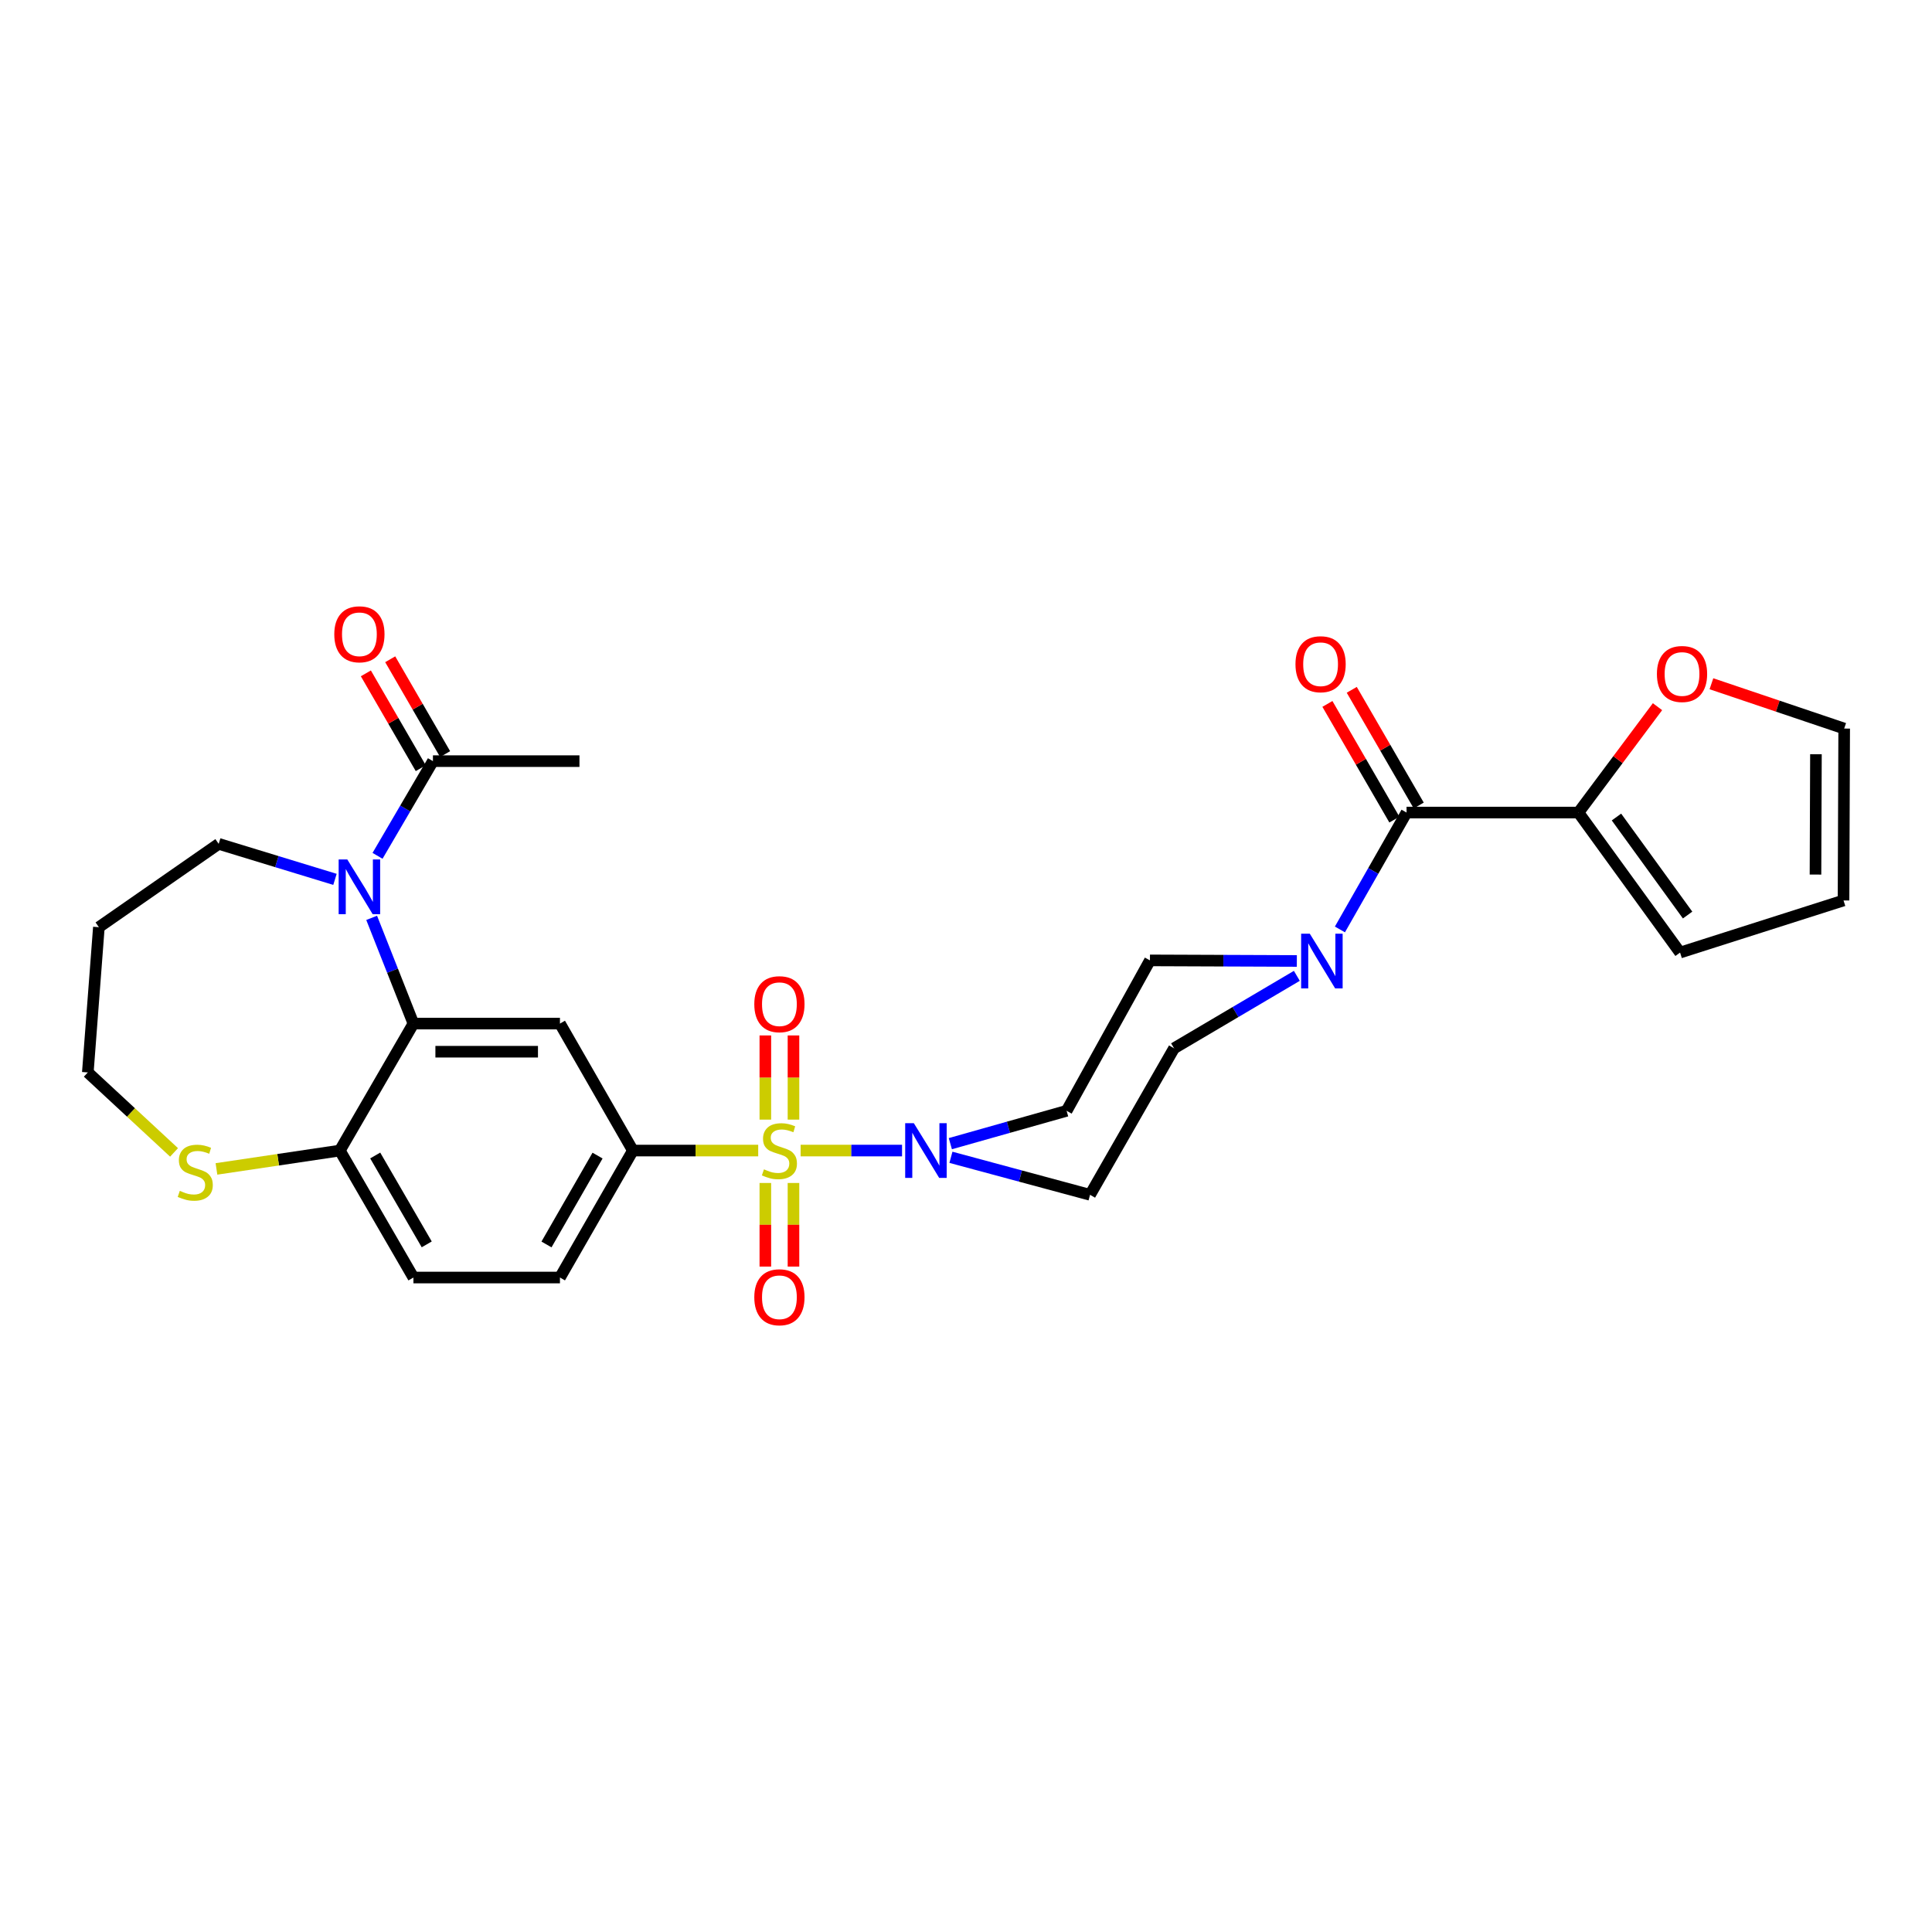<?xml version='1.0' encoding='iso-8859-1'?>
<svg version='1.1' baseProfile='full'
              xmlns='http://www.w3.org/2000/svg'
                      xmlns:rdkit='http://www.rdkit.org/xml'
                      xmlns:xlink='http://www.w3.org/1999/xlink'
                  xml:space='preserve'
width='1000px' height='1000px' viewBox='0 0 1000 1000'>
<!-- END OF HEADER -->
<rect style='opacity:1.0;fill:#FFFFFF;stroke:none' width='1000' height='1000' x='0' y='0'> </rect>
<path class='bond-1' d='M 414.398,595.528 L 440.649,595.528' style='fill:none;fill-rule:evenodd;stroke:#CCCC00;stroke-width:6px;stroke-linecap:butt;stroke-linejoin:miter;stroke-opacity:1' />
<path class='bond-1' d='M 440.649,595.528 L 466.9,595.528' style='fill:none;fill-rule:evenodd;stroke:#0000FF;stroke-width:6px;stroke-linecap:butt;stroke-linejoin:miter;stroke-opacity:1' />
<path class='bond-3' d='M 392.446,595.528 L 360.014,595.528' style='fill:none;fill-rule:evenodd;stroke:#CCCC00;stroke-width:6px;stroke-linecap:butt;stroke-linejoin:miter;stroke-opacity:1' />
<path class='bond-3' d='M 360.014,595.528 L 327.582,595.528' style='fill:none;fill-rule:evenodd;stroke:#000000;stroke-width:6px;stroke-linecap:butt;stroke-linejoin:miter;stroke-opacity:1' />
<path class='bond-10' d='M 396.14,612.304 L 396.14,633.942' style='fill:none;fill-rule:evenodd;stroke:#CCCC00;stroke-width:6px;stroke-linecap:butt;stroke-linejoin:miter;stroke-opacity:1' />
<path class='bond-10' d='M 396.14,633.942 L 396.14,655.579' style='fill:none;fill-rule:evenodd;stroke:#FF0000;stroke-width:6px;stroke-linecap:butt;stroke-linejoin:miter;stroke-opacity:1' />
<path class='bond-10' d='M 410.704,612.304 L 410.704,633.942' style='fill:none;fill-rule:evenodd;stroke:#CCCC00;stroke-width:6px;stroke-linecap:butt;stroke-linejoin:miter;stroke-opacity:1' />
<path class='bond-10' d='M 410.704,633.942 L 410.704,655.579' style='fill:none;fill-rule:evenodd;stroke:#FF0000;stroke-width:6px;stroke-linecap:butt;stroke-linejoin:miter;stroke-opacity:1' />
<path class='bond-11' d='M 410.704,579.512 L 410.704,557.728' style='fill:none;fill-rule:evenodd;stroke:#CCCC00;stroke-width:6px;stroke-linecap:butt;stroke-linejoin:miter;stroke-opacity:1' />
<path class='bond-11' d='M 410.704,557.728 L 410.704,535.944' style='fill:none;fill-rule:evenodd;stroke:#FF0000;stroke-width:6px;stroke-linecap:butt;stroke-linejoin:miter;stroke-opacity:1' />
<path class='bond-11' d='M 396.14,579.512 L 396.14,557.728' style='fill:none;fill-rule:evenodd;stroke:#CCCC00;stroke-width:6px;stroke-linecap:butt;stroke-linejoin:miter;stroke-opacity:1' />
<path class='bond-11' d='M 396.14,557.728 L 396.14,535.944' style='fill:none;fill-rule:evenodd;stroke:#FF0000;stroke-width:6px;stroke-linecap:butt;stroke-linejoin:miter;stroke-opacity:1' />
<path class='bond-0' d='M 192.371,475.082 L 203.18,502.443' style='fill:none;fill-rule:evenodd;stroke:#0000FF;stroke-width:6px;stroke-linecap:butt;stroke-linejoin:miter;stroke-opacity:1' />
<path class='bond-0' d='M 203.18,502.443 L 213.988,529.803' style='fill:none;fill-rule:evenodd;stroke:#000000;stroke-width:6px;stroke-linecap:butt;stroke-linejoin:miter;stroke-opacity:1' />
<path class='bond-8' d='M 195.412,442.976 L 209.749,418.471' style='fill:none;fill-rule:evenodd;stroke:#0000FF;stroke-width:6px;stroke-linecap:butt;stroke-linejoin:miter;stroke-opacity:1' />
<path class='bond-8' d='M 209.749,418.471 L 224.086,393.966' style='fill:none;fill-rule:evenodd;stroke:#000000;stroke-width:6px;stroke-linecap:butt;stroke-linejoin:miter;stroke-opacity:1' />
<path class='bond-25' d='M 173.381,455.158 L 143.288,445.968' style='fill:none;fill-rule:evenodd;stroke:#0000FF;stroke-width:6px;stroke-linecap:butt;stroke-linejoin:miter;stroke-opacity:1' />
<path class='bond-25' d='M 143.288,445.968 L 113.195,436.777' style='fill:none;fill-rule:evenodd;stroke:#000000;stroke-width:6px;stroke-linecap:butt;stroke-linejoin:miter;stroke-opacity:1' />
<path class='bond-12' d='M 491.894,591.96 L 521.985,583.46' style='fill:none;fill-rule:evenodd;stroke:#0000FF;stroke-width:6px;stroke-linecap:butt;stroke-linejoin:miter;stroke-opacity:1' />
<path class='bond-12' d='M 521.985,583.46 L 552.076,574.96' style='fill:none;fill-rule:evenodd;stroke:#000000;stroke-width:6px;stroke-linecap:butt;stroke-linejoin:miter;stroke-opacity:1' />
<path class='bond-13' d='M 492.201,599.018 L 528.203,608.726' style='fill:none;fill-rule:evenodd;stroke:#0000FF;stroke-width:6px;stroke-linecap:butt;stroke-linejoin:miter;stroke-opacity:1' />
<path class='bond-13' d='M 528.203,608.726 L 564.205,618.435' style='fill:none;fill-rule:evenodd;stroke:#000000;stroke-width:6px;stroke-linecap:butt;stroke-linejoin:miter;stroke-opacity:1' />
<path class='bond-2' d='M 213.988,529.803 L 289.828,529.803' style='fill:none;fill-rule:evenodd;stroke:#000000;stroke-width:6px;stroke-linecap:butt;stroke-linejoin:miter;stroke-opacity:1' />
<path class='bond-2' d='M 225.364,544.367 L 278.452,544.367' style='fill:none;fill-rule:evenodd;stroke:#000000;stroke-width:6px;stroke-linecap:butt;stroke-linejoin:miter;stroke-opacity:1' />
<path class='bond-30' d='M 213.988,529.803 L 175.895,595.528' style='fill:none;fill-rule:evenodd;stroke:#000000;stroke-width:6px;stroke-linecap:butt;stroke-linejoin:miter;stroke-opacity:1' />
<path class='bond-5' d='M 327.582,595.528 L 289.828,529.803' style='fill:none;fill-rule:evenodd;stroke:#000000;stroke-width:6px;stroke-linecap:butt;stroke-linejoin:miter;stroke-opacity:1' />
<path class='bond-20' d='M 327.582,595.528 L 289.828,661.246' style='fill:none;fill-rule:evenodd;stroke:#000000;stroke-width:6px;stroke-linecap:butt;stroke-linejoin:miter;stroke-opacity:1' />
<path class='bond-20' d='M 309.29,598.131 L 282.863,644.133' style='fill:none;fill-rule:evenodd;stroke:#000000;stroke-width:6px;stroke-linecap:butt;stroke-linejoin:miter;stroke-opacity:1' />
<path class='bond-4' d='M 728.029,420.578 L 710.785,450.826' style='fill:none;fill-rule:evenodd;stroke:#000000;stroke-width:6px;stroke-linecap:butt;stroke-linejoin:miter;stroke-opacity:1' />
<path class='bond-4' d='M 710.785,450.826 L 693.541,481.073' style='fill:none;fill-rule:evenodd;stroke:#0000FF;stroke-width:6px;stroke-linecap:butt;stroke-linejoin:miter;stroke-opacity:1' />
<path class='bond-7' d='M 728.029,420.578 L 817.001,420.578' style='fill:none;fill-rule:evenodd;stroke:#000000;stroke-width:6px;stroke-linecap:butt;stroke-linejoin:miter;stroke-opacity:1' />
<path class='bond-18' d='M 734.332,416.93 L 716.999,386.99' style='fill:none;fill-rule:evenodd;stroke:#000000;stroke-width:6px;stroke-linecap:butt;stroke-linejoin:miter;stroke-opacity:1' />
<path class='bond-18' d='M 716.999,386.99 L 699.667,357.05' style='fill:none;fill-rule:evenodd;stroke:#FF0000;stroke-width:6px;stroke-linecap:butt;stroke-linejoin:miter;stroke-opacity:1' />
<path class='bond-18' d='M 721.727,424.226 L 704.395,394.287' style='fill:none;fill-rule:evenodd;stroke:#000000;stroke-width:6px;stroke-linecap:butt;stroke-linejoin:miter;stroke-opacity:1' />
<path class='bond-18' d='M 704.395,394.287 L 687.063,364.347' style='fill:none;fill-rule:evenodd;stroke:#FF0000;stroke-width:6px;stroke-linecap:butt;stroke-linejoin:miter;stroke-opacity:1' />
<path class='bond-6' d='M 671.246,505.093 L 639.466,523.844' style='fill:none;fill-rule:evenodd;stroke:#0000FF;stroke-width:6px;stroke-linecap:butt;stroke-linejoin:miter;stroke-opacity:1' />
<path class='bond-6' d='M 639.466,523.844 L 607.687,542.595' style='fill:none;fill-rule:evenodd;stroke:#000000;stroke-width:6px;stroke-linecap:butt;stroke-linejoin:miter;stroke-opacity:1' />
<path class='bond-29' d='M 671.242,497.395 L 633.226,497.246' style='fill:none;fill-rule:evenodd;stroke:#0000FF;stroke-width:6px;stroke-linecap:butt;stroke-linejoin:miter;stroke-opacity:1' />
<path class='bond-29' d='M 633.226,497.246 L 595.21,497.098' style='fill:none;fill-rule:evenodd;stroke:#000000;stroke-width:6px;stroke-linecap:butt;stroke-linejoin:miter;stroke-opacity:1' />
<path class='bond-14' d='M 817.001,420.578 L 837.461,393.177' style='fill:none;fill-rule:evenodd;stroke:#000000;stroke-width:6px;stroke-linecap:butt;stroke-linejoin:miter;stroke-opacity:1' />
<path class='bond-14' d='M 837.461,393.177 L 857.921,365.776' style='fill:none;fill-rule:evenodd;stroke:#FF0000;stroke-width:6px;stroke-linecap:butt;stroke-linejoin:miter;stroke-opacity:1' />
<path class='bond-19' d='M 817.001,420.578 L 869.603,493.052' style='fill:none;fill-rule:evenodd;stroke:#000000;stroke-width:6px;stroke-linecap:butt;stroke-linejoin:miter;stroke-opacity:1' />
<path class='bond-19' d='M 836.679,422.894 L 873.5,473.626' style='fill:none;fill-rule:evenodd;stroke:#000000;stroke-width:6px;stroke-linecap:butt;stroke-linejoin:miter;stroke-opacity:1' />
<path class='bond-21' d='M 230.389,390.317 L 216.18,365.776' style='fill:none;fill-rule:evenodd;stroke:#000000;stroke-width:6px;stroke-linecap:butt;stroke-linejoin:miter;stroke-opacity:1' />
<path class='bond-21' d='M 216.18,365.776 L 201.972,341.234' style='fill:none;fill-rule:evenodd;stroke:#FF0000;stroke-width:6px;stroke-linecap:butt;stroke-linejoin:miter;stroke-opacity:1' />
<path class='bond-21' d='M 217.784,397.614 L 203.576,373.073' style='fill:none;fill-rule:evenodd;stroke:#000000;stroke-width:6px;stroke-linecap:butt;stroke-linejoin:miter;stroke-opacity:1' />
<path class='bond-21' d='M 203.576,373.073 L 189.368,348.532' style='fill:none;fill-rule:evenodd;stroke:#FF0000;stroke-width:6px;stroke-linecap:butt;stroke-linejoin:miter;stroke-opacity:1' />
<path class='bond-28' d='M 224.086,393.966 L 299.926,393.966' style='fill:none;fill-rule:evenodd;stroke:#000000;stroke-width:6px;stroke-linecap:butt;stroke-linejoin:miter;stroke-opacity:1' />
<path class='bond-9' d='M 175.895,595.528 L 213.988,661.246' style='fill:none;fill-rule:evenodd;stroke:#000000;stroke-width:6px;stroke-linecap:butt;stroke-linejoin:miter;stroke-opacity:1' />
<path class='bond-9' d='M 194.209,598.082 L 220.875,644.084' style='fill:none;fill-rule:evenodd;stroke:#000000;stroke-width:6px;stroke-linecap:butt;stroke-linejoin:miter;stroke-opacity:1' />
<path class='bond-15' d='M 175.895,595.528 L 143.966,600.279' style='fill:none;fill-rule:evenodd;stroke:#000000;stroke-width:6px;stroke-linecap:butt;stroke-linejoin:miter;stroke-opacity:1' />
<path class='bond-15' d='M 143.966,600.279 L 112.037,605.03' style='fill:none;fill-rule:evenodd;stroke:#CCCC00;stroke-width:6px;stroke-linecap:butt;stroke-linejoin:miter;stroke-opacity:1' />
<path class='bond-17' d='M 552.076,574.96 L 595.21,497.098' style='fill:none;fill-rule:evenodd;stroke:#000000;stroke-width:6px;stroke-linecap:butt;stroke-linejoin:miter;stroke-opacity:1' />
<path class='bond-16' d='M 564.205,618.435 L 607.687,542.595' style='fill:none;fill-rule:evenodd;stroke:#000000;stroke-width:6px;stroke-linecap:butt;stroke-linejoin:miter;stroke-opacity:1' />
<path class='bond-22' d='M 885.829,353.911 L 920.187,365.507' style='fill:none;fill-rule:evenodd;stroke:#FF0000;stroke-width:6px;stroke-linecap:butt;stroke-linejoin:miter;stroke-opacity:1' />
<path class='bond-22' d='M 920.187,365.507 L 954.545,377.103' style='fill:none;fill-rule:evenodd;stroke:#000000;stroke-width:6px;stroke-linecap:butt;stroke-linejoin:miter;stroke-opacity:1' />
<path class='bond-27' d='M 90.09,596.483 L 67.772,575.785' style='fill:none;fill-rule:evenodd;stroke:#CCCC00;stroke-width:6px;stroke-linecap:butt;stroke-linejoin:miter;stroke-opacity:1' />
<path class='bond-27' d='M 67.772,575.785 L 45.455,555.088' style='fill:none;fill-rule:evenodd;stroke:#000000;stroke-width:6px;stroke-linecap:butt;stroke-linejoin:miter;stroke-opacity:1' />
<path class='bond-23' d='M 869.603,493.052 L 954.206,466.075' style='fill:none;fill-rule:evenodd;stroke:#000000;stroke-width:6px;stroke-linecap:butt;stroke-linejoin:miter;stroke-opacity:1' />
<path class='bond-24' d='M 289.828,661.246 L 213.988,661.246' style='fill:none;fill-rule:evenodd;stroke:#000000;stroke-width:6px;stroke-linecap:butt;stroke-linejoin:miter;stroke-opacity:1' />
<path class='bond-32' d='M 954.545,377.103 L 954.206,466.075' style='fill:none;fill-rule:evenodd;stroke:#000000;stroke-width:6px;stroke-linecap:butt;stroke-linejoin:miter;stroke-opacity:1' />
<path class='bond-32' d='M 939.93,390.394 L 939.692,452.674' style='fill:none;fill-rule:evenodd;stroke:#000000;stroke-width:6px;stroke-linecap:butt;stroke-linejoin:miter;stroke-opacity:1' />
<path class='bond-26' d='M 113.195,436.777 L 51.175,479.912' style='fill:none;fill-rule:evenodd;stroke:#000000;stroke-width:6px;stroke-linecap:butt;stroke-linejoin:miter;stroke-opacity:1' />
<path class='bond-31' d='M 51.175,479.912 L 45.455,555.088' style='fill:none;fill-rule:evenodd;stroke:#000000;stroke-width:6px;stroke-linecap:butt;stroke-linejoin:miter;stroke-opacity:1' />
<path  class='atom-0' d='M 395.422 605.248
Q 395.742 605.368, 397.062 605.928
Q 398.382 606.488, 399.822 606.848
Q 401.302 607.168, 402.742 607.168
Q 405.422 607.168, 406.982 605.888
Q 408.542 604.568, 408.542 602.288
Q 408.542 600.728, 407.742 599.768
Q 406.982 598.808, 405.782 598.288
Q 404.582 597.768, 402.582 597.168
Q 400.062 596.408, 398.542 595.688
Q 397.062 594.968, 395.982 593.448
Q 394.942 591.928, 394.942 589.368
Q 394.942 585.808, 397.342 583.608
Q 399.782 581.408, 404.582 581.408
Q 407.862 581.408, 411.582 582.968
L 410.662 586.048
Q 407.262 584.648, 404.702 584.648
Q 401.942 584.648, 400.422 585.808
Q 398.902 586.928, 398.942 588.888
Q 398.942 590.408, 399.702 591.328
Q 400.502 592.248, 401.622 592.768
Q 402.782 593.288, 404.702 593.888
Q 407.262 594.688, 408.782 595.488
Q 410.302 596.288, 411.382 597.928
Q 412.502 599.528, 412.502 602.288
Q 412.502 606.208, 409.862 608.328
Q 407.262 610.408, 402.902 610.408
Q 400.382 610.408, 398.462 609.848
Q 396.582 609.328, 394.342 608.408
L 395.422 605.248
' fill='#CCCC00'/>
<path  class='atom-1' d='M 179.765 444.86
L 189.045 459.86
Q 189.965 461.34, 191.445 464.02
Q 192.925 466.7, 193.005 466.86
L 193.005 444.86
L 196.765 444.86
L 196.765 473.18
L 192.885 473.18
L 182.925 456.78
Q 181.765 454.86, 180.525 452.66
Q 179.325 450.46, 178.965 449.78
L 178.965 473.18
L 175.285 473.18
L 175.285 444.86
L 179.765 444.86
' fill='#0000FF'/>
<path  class='atom-2' d='M 473.002 581.368
L 482.282 596.368
Q 483.202 597.848, 484.682 600.528
Q 486.162 603.208, 486.242 603.368
L 486.242 581.368
L 490.002 581.368
L 490.002 609.688
L 486.122 609.688
L 476.162 593.288
Q 475.002 591.368, 473.762 589.168
Q 472.562 586.968, 472.202 586.288
L 472.202 609.688
L 468.522 609.688
L 468.522 581.368
L 473.002 581.368
' fill='#0000FF'/>
<path  class='atom-7' d='M 677.947 483.285
L 687.227 498.285
Q 688.147 499.765, 689.627 502.445
Q 691.107 505.125, 691.187 505.285
L 691.187 483.285
L 694.947 483.285
L 694.947 511.605
L 691.067 511.605
L 681.107 495.205
Q 679.947 493.285, 678.707 491.085
Q 677.507 488.885, 677.147 488.205
L 677.147 511.605
L 673.467 511.605
L 673.467 483.285
L 677.947 483.285
' fill='#0000FF'/>
<path  class='atom-11' d='M 390.422 671.456
Q 390.422 664.656, 393.782 660.856
Q 397.142 657.056, 403.422 657.056
Q 409.702 657.056, 413.062 660.856
Q 416.422 664.656, 416.422 671.456
Q 416.422 678.336, 413.022 682.256
Q 409.622 686.136, 403.422 686.136
Q 397.182 686.136, 393.782 682.256
Q 390.422 678.376, 390.422 671.456
M 403.422 682.936
Q 407.742 682.936, 410.062 680.056
Q 412.422 677.136, 412.422 671.456
Q 412.422 665.896, 410.062 663.096
Q 407.742 660.256, 403.422 660.256
Q 399.102 660.256, 396.742 663.056
Q 394.422 665.856, 394.422 671.456
Q 394.422 677.176, 396.742 680.056
Q 399.102 682.936, 403.422 682.936
' fill='#FF0000'/>
<path  class='atom-12' d='M 390.422 519.768
Q 390.422 512.968, 393.782 509.168
Q 397.142 505.368, 403.422 505.368
Q 409.702 505.368, 413.062 509.168
Q 416.422 512.968, 416.422 519.768
Q 416.422 526.648, 413.022 530.568
Q 409.622 534.448, 403.422 534.448
Q 397.182 534.448, 393.782 530.568
Q 390.422 526.688, 390.422 519.768
M 403.422 531.248
Q 407.742 531.248, 410.062 528.368
Q 412.422 525.448, 412.422 519.768
Q 412.422 514.208, 410.062 511.408
Q 407.742 508.568, 403.422 508.568
Q 399.102 508.568, 396.742 511.368
Q 394.422 514.168, 394.422 519.768
Q 394.422 525.488, 396.742 528.368
Q 399.102 531.248, 403.422 531.248
' fill='#FF0000'/>
<path  class='atom-15' d='M 857.614 348.856
Q 857.614 342.056, 860.974 338.256
Q 864.334 334.456, 870.614 334.456
Q 876.894 334.456, 880.254 338.256
Q 883.614 342.056, 883.614 348.856
Q 883.614 355.736, 880.214 359.656
Q 876.814 363.536, 870.614 363.536
Q 864.374 363.536, 860.974 359.656
Q 857.614 355.776, 857.614 348.856
M 870.614 360.336
Q 874.934 360.336, 877.254 357.456
Q 879.614 354.536, 879.614 348.856
Q 879.614 343.296, 877.254 340.496
Q 874.934 337.656, 870.614 337.656
Q 866.294 337.656, 863.934 340.456
Q 861.614 343.256, 861.614 348.856
Q 861.614 354.576, 863.934 357.456
Q 866.294 360.336, 870.614 360.336
' fill='#FF0000'/>
<path  class='atom-16' d='M 93.066 616.382
Q 93.386 616.502, 94.706 617.062
Q 96.026 617.622, 97.466 617.982
Q 98.946 618.302, 100.386 618.302
Q 103.066 618.302, 104.626 617.022
Q 106.186 615.702, 106.186 613.422
Q 106.186 611.862, 105.386 610.902
Q 104.626 609.942, 103.426 609.422
Q 102.226 608.902, 100.226 608.302
Q 97.706 607.542, 96.186 606.822
Q 94.706 606.102, 93.626 604.582
Q 92.586 603.062, 92.586 600.502
Q 92.586 596.942, 94.986 594.742
Q 97.426 592.542, 102.226 592.542
Q 105.506 592.542, 109.226 594.102
L 108.306 597.182
Q 104.906 595.782, 102.346 595.782
Q 99.586 595.782, 98.066 596.942
Q 96.546 598.062, 96.586 600.022
Q 96.586 601.542, 97.346 602.462
Q 98.146 603.382, 99.266 603.902
Q 100.426 604.422, 102.346 605.022
Q 104.906 605.822, 106.426 606.622
Q 107.946 607.422, 109.026 609.062
Q 110.146 610.662, 110.146 613.422
Q 110.146 617.342, 107.506 619.462
Q 104.906 621.542, 100.546 621.542
Q 98.026 621.542, 96.106 620.982
Q 94.226 620.462, 91.986 619.542
L 93.066 616.382
' fill='#CCCC00'/>
<path  class='atom-19' d='M 670.535 343.799
Q 670.535 336.999, 673.895 333.199
Q 677.255 329.399, 683.535 329.399
Q 689.815 329.399, 693.175 333.199
Q 696.535 336.999, 696.535 343.799
Q 696.535 350.679, 693.135 354.599
Q 689.735 358.479, 683.535 358.479
Q 677.295 358.479, 673.895 354.599
Q 670.535 350.719, 670.535 343.799
M 683.535 355.279
Q 687.855 355.279, 690.175 352.399
Q 692.535 349.479, 692.535 343.799
Q 692.535 338.239, 690.175 335.439
Q 687.855 332.599, 683.535 332.599
Q 679.215 332.599, 676.855 335.399
Q 674.535 338.199, 674.535 343.799
Q 674.535 349.519, 676.855 352.399
Q 679.215 355.279, 683.535 355.279
' fill='#FF0000'/>
<path  class='atom-22' d='M 173.025 328.304
Q 173.025 321.504, 176.385 317.704
Q 179.745 313.904, 186.025 313.904
Q 192.305 313.904, 195.665 317.704
Q 199.025 321.504, 199.025 328.304
Q 199.025 335.184, 195.625 339.104
Q 192.225 342.984, 186.025 342.984
Q 179.785 342.984, 176.385 339.104
Q 173.025 335.224, 173.025 328.304
M 186.025 339.784
Q 190.345 339.784, 192.665 336.904
Q 195.025 333.984, 195.025 328.304
Q 195.025 322.744, 192.665 319.944
Q 190.345 317.104, 186.025 317.104
Q 181.705 317.104, 179.345 319.904
Q 177.025 322.704, 177.025 328.304
Q 177.025 334.024, 179.345 336.904
Q 181.705 339.784, 186.025 339.784
' fill='#FF0000'/>
</svg>
